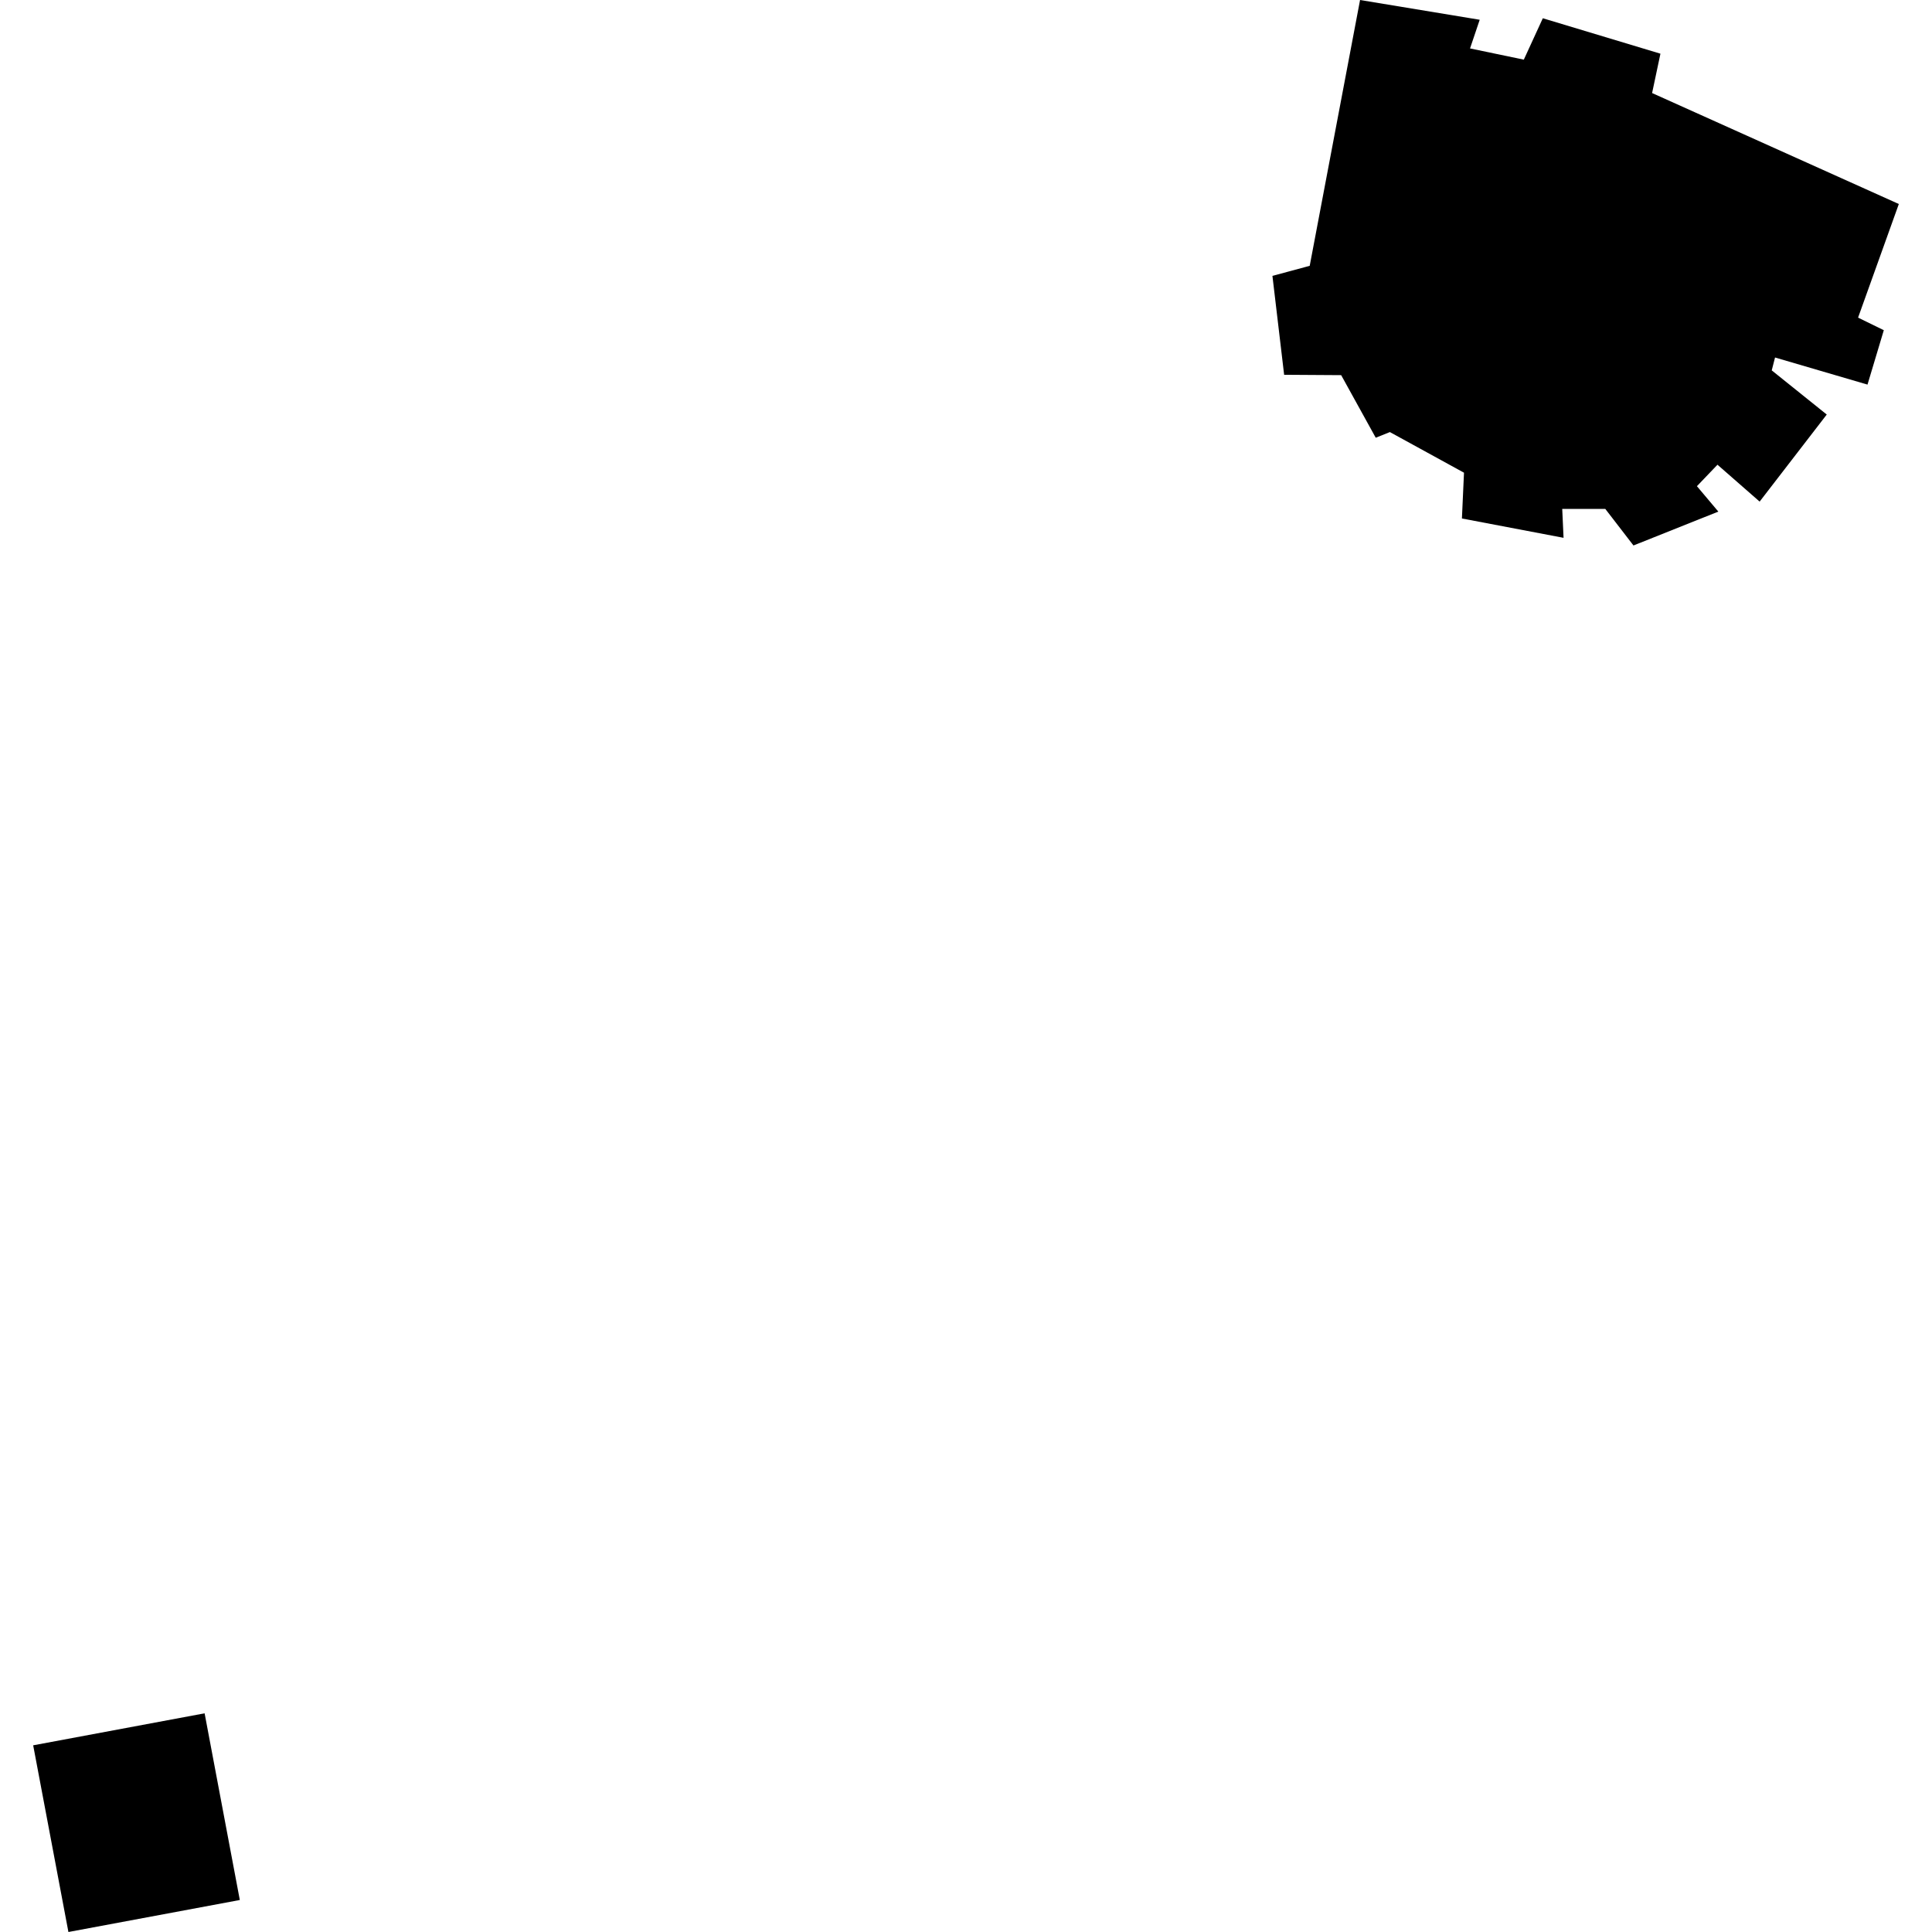 <?xml version="1.0" encoding="utf-8" standalone="no"?>
<!DOCTYPE svg PUBLIC "-//W3C//DTD SVG 1.1//EN"
  "http://www.w3.org/Graphics/SVG/1.1/DTD/svg11.dtd">
<!-- Created with matplotlib (https://matplotlib.org/) -->
<svg height="288pt" version="1.1" viewBox="0 0 288 288" width="288pt" xmlns="http://www.w3.org/2000/svg" xmlns:xlink="http://www.w3.org/1999/xlink">
 <defs>
  <style type="text/css">
*{stroke-linecap:butt;stroke-linejoin:round;}
  </style>
 </defs>
 <g id="figure_1">
  <g id="patch_1">
   <path d="M 0 288 
L 288 288 
L 288 0 
L 0 0 
z
" style="fill:none;opacity:0;"/>
  </g>
  <g id="axes_1">
   <g id="PatchCollection_1">
    <path clip-path="url(#p41958a2891)" d="M 199.926 55.923 
L 191.424 55.869 
L 189.679 41.124 
L 195.236 39.626 
L 202.742 0 
L 220.578 2.946 
L 219.136 7.219 
L 227.153 8.891 
L 229.986 2.721 
L 247.518 8.003 
L 246.276 13.87 
L 283.055 30.411 
L 276.98 47.348 
L 280.817 49.222 
L 278.385 57.331 
L 264.602 53.292 
L 264.11 55.211 
L 272.311 61.795 
L 262.307 74.773 
L 256.021 69.275 
L 252.958 72.475 
L 256.15 76.263 
L 243.499 81.313 
L 239.3 75.865 
L 232.879 75.86 
L 233.077 80.171 
L 217.926 77.289 
L 218.235 70.465 
L 207.187 64.408 
L 205.08 65.253 
L 199.926 55.923 
"/>
    <path clip-path="url(#p41958a2891)" d="M 10.199 288 
L 4.945 260.171 
L 30.501 255.401 
L 35.749 283.23 
L 10.199 288 
"/>
   </g>
  </g>
 </g>
 <defs>
  <clipPath id="p41958a2891">
   <rect height="288" width="278.11" x="4.945" y="0"/>
  </clipPath>
 </defs>
</svg>
